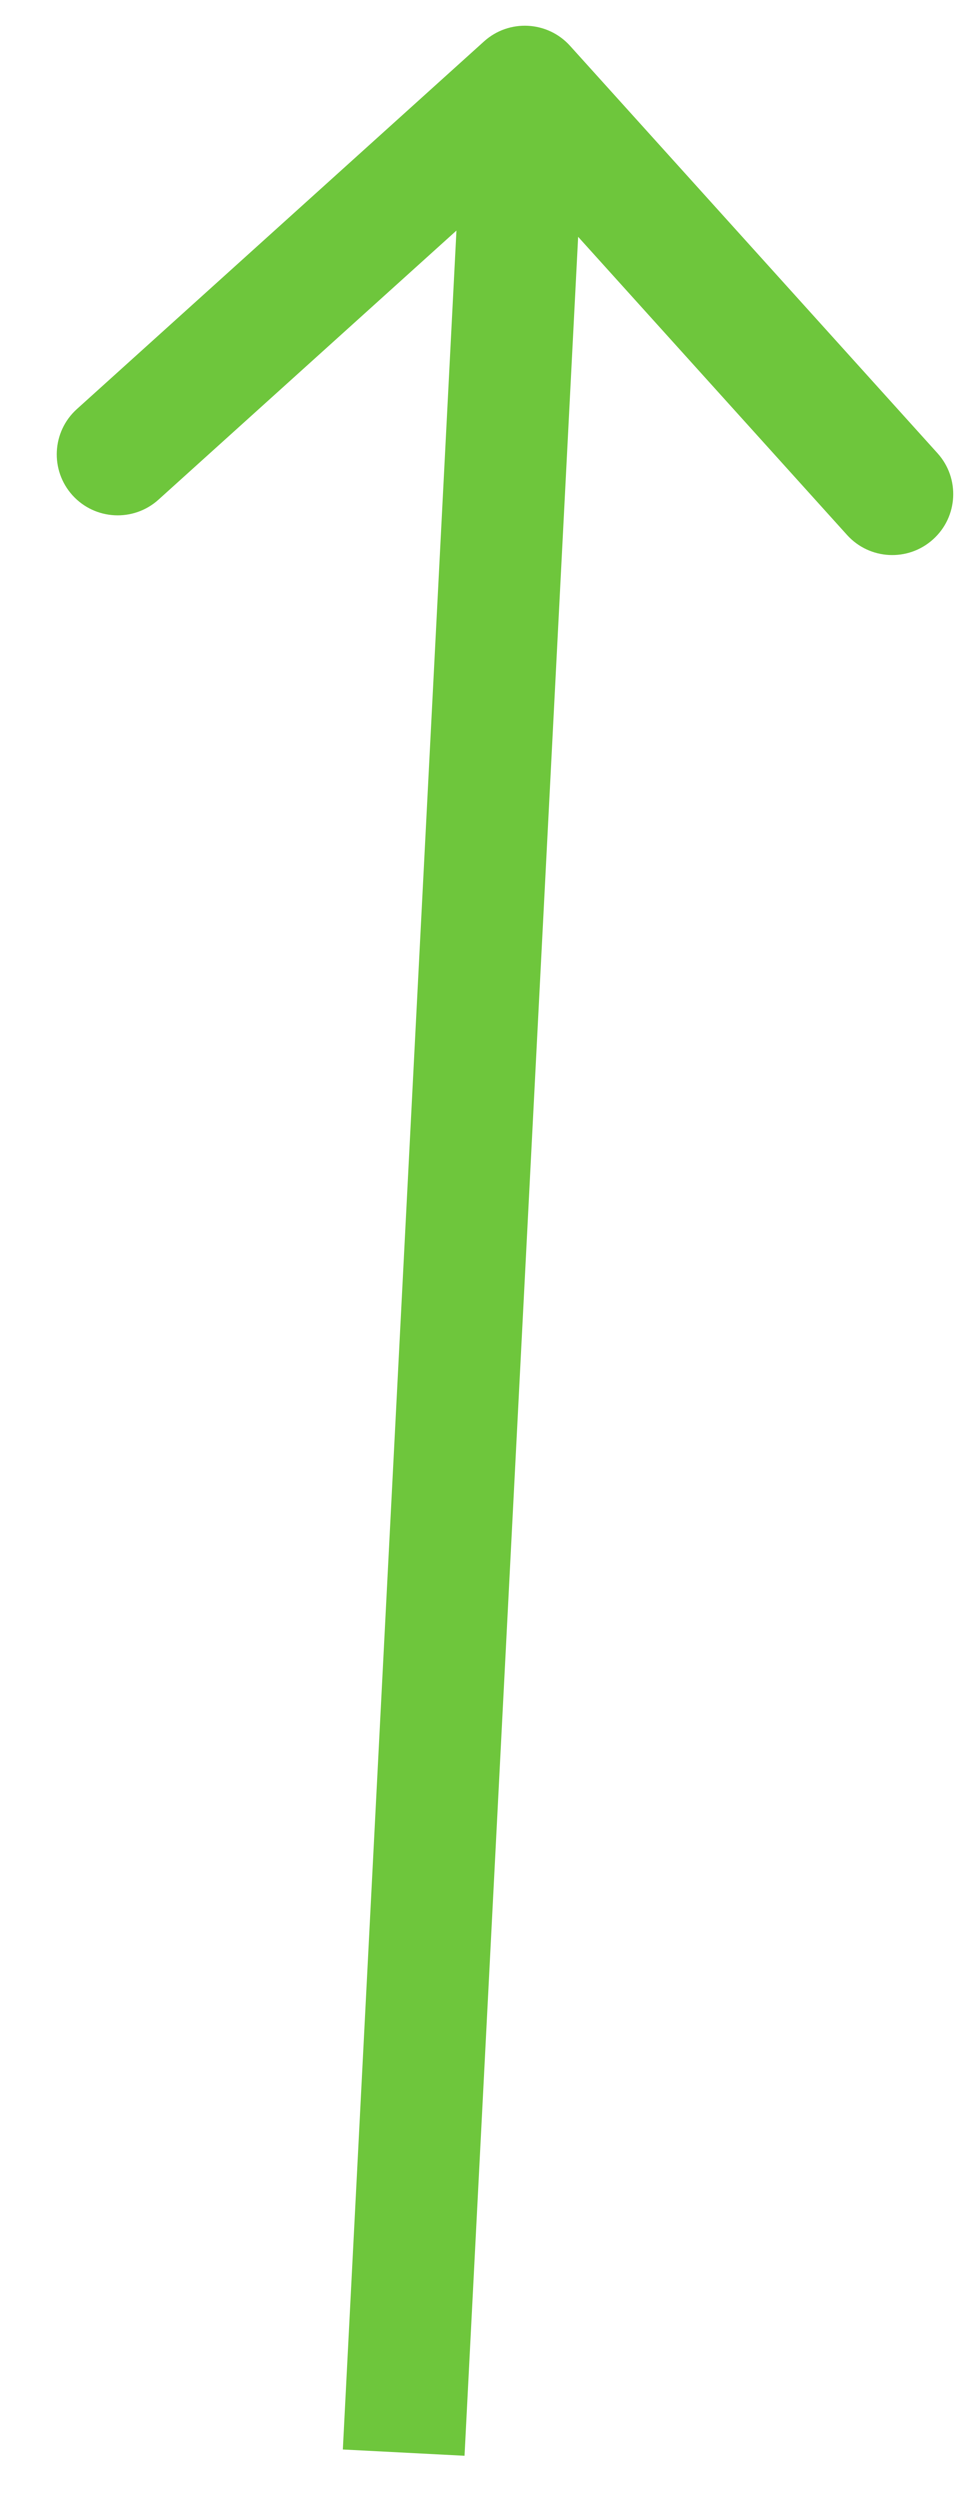 <?xml version="1.0" encoding="UTF-8"?> <svg xmlns="http://www.w3.org/2000/svg" width="16" height="41" viewBox="0 0 16 41" fill="none"> <path d="M9.355 0.752C8.985 0.342 8.353 0.309 7.943 0.679L1.261 6.709C0.851 7.079 0.819 7.712 1.189 8.122C1.559 8.531 2.191 8.564 2.601 8.194L8.54 2.834L13.9 8.773C14.27 9.183 14.902 9.215 15.312 8.845C15.723 8.475 15.755 7.843 15.385 7.433L9.355 0.752ZM7.623 40.273L9.611 1.473L7.614 1.37L5.626 40.17L7.623 40.273Z" fill="#6EC63C"></path> </svg> 